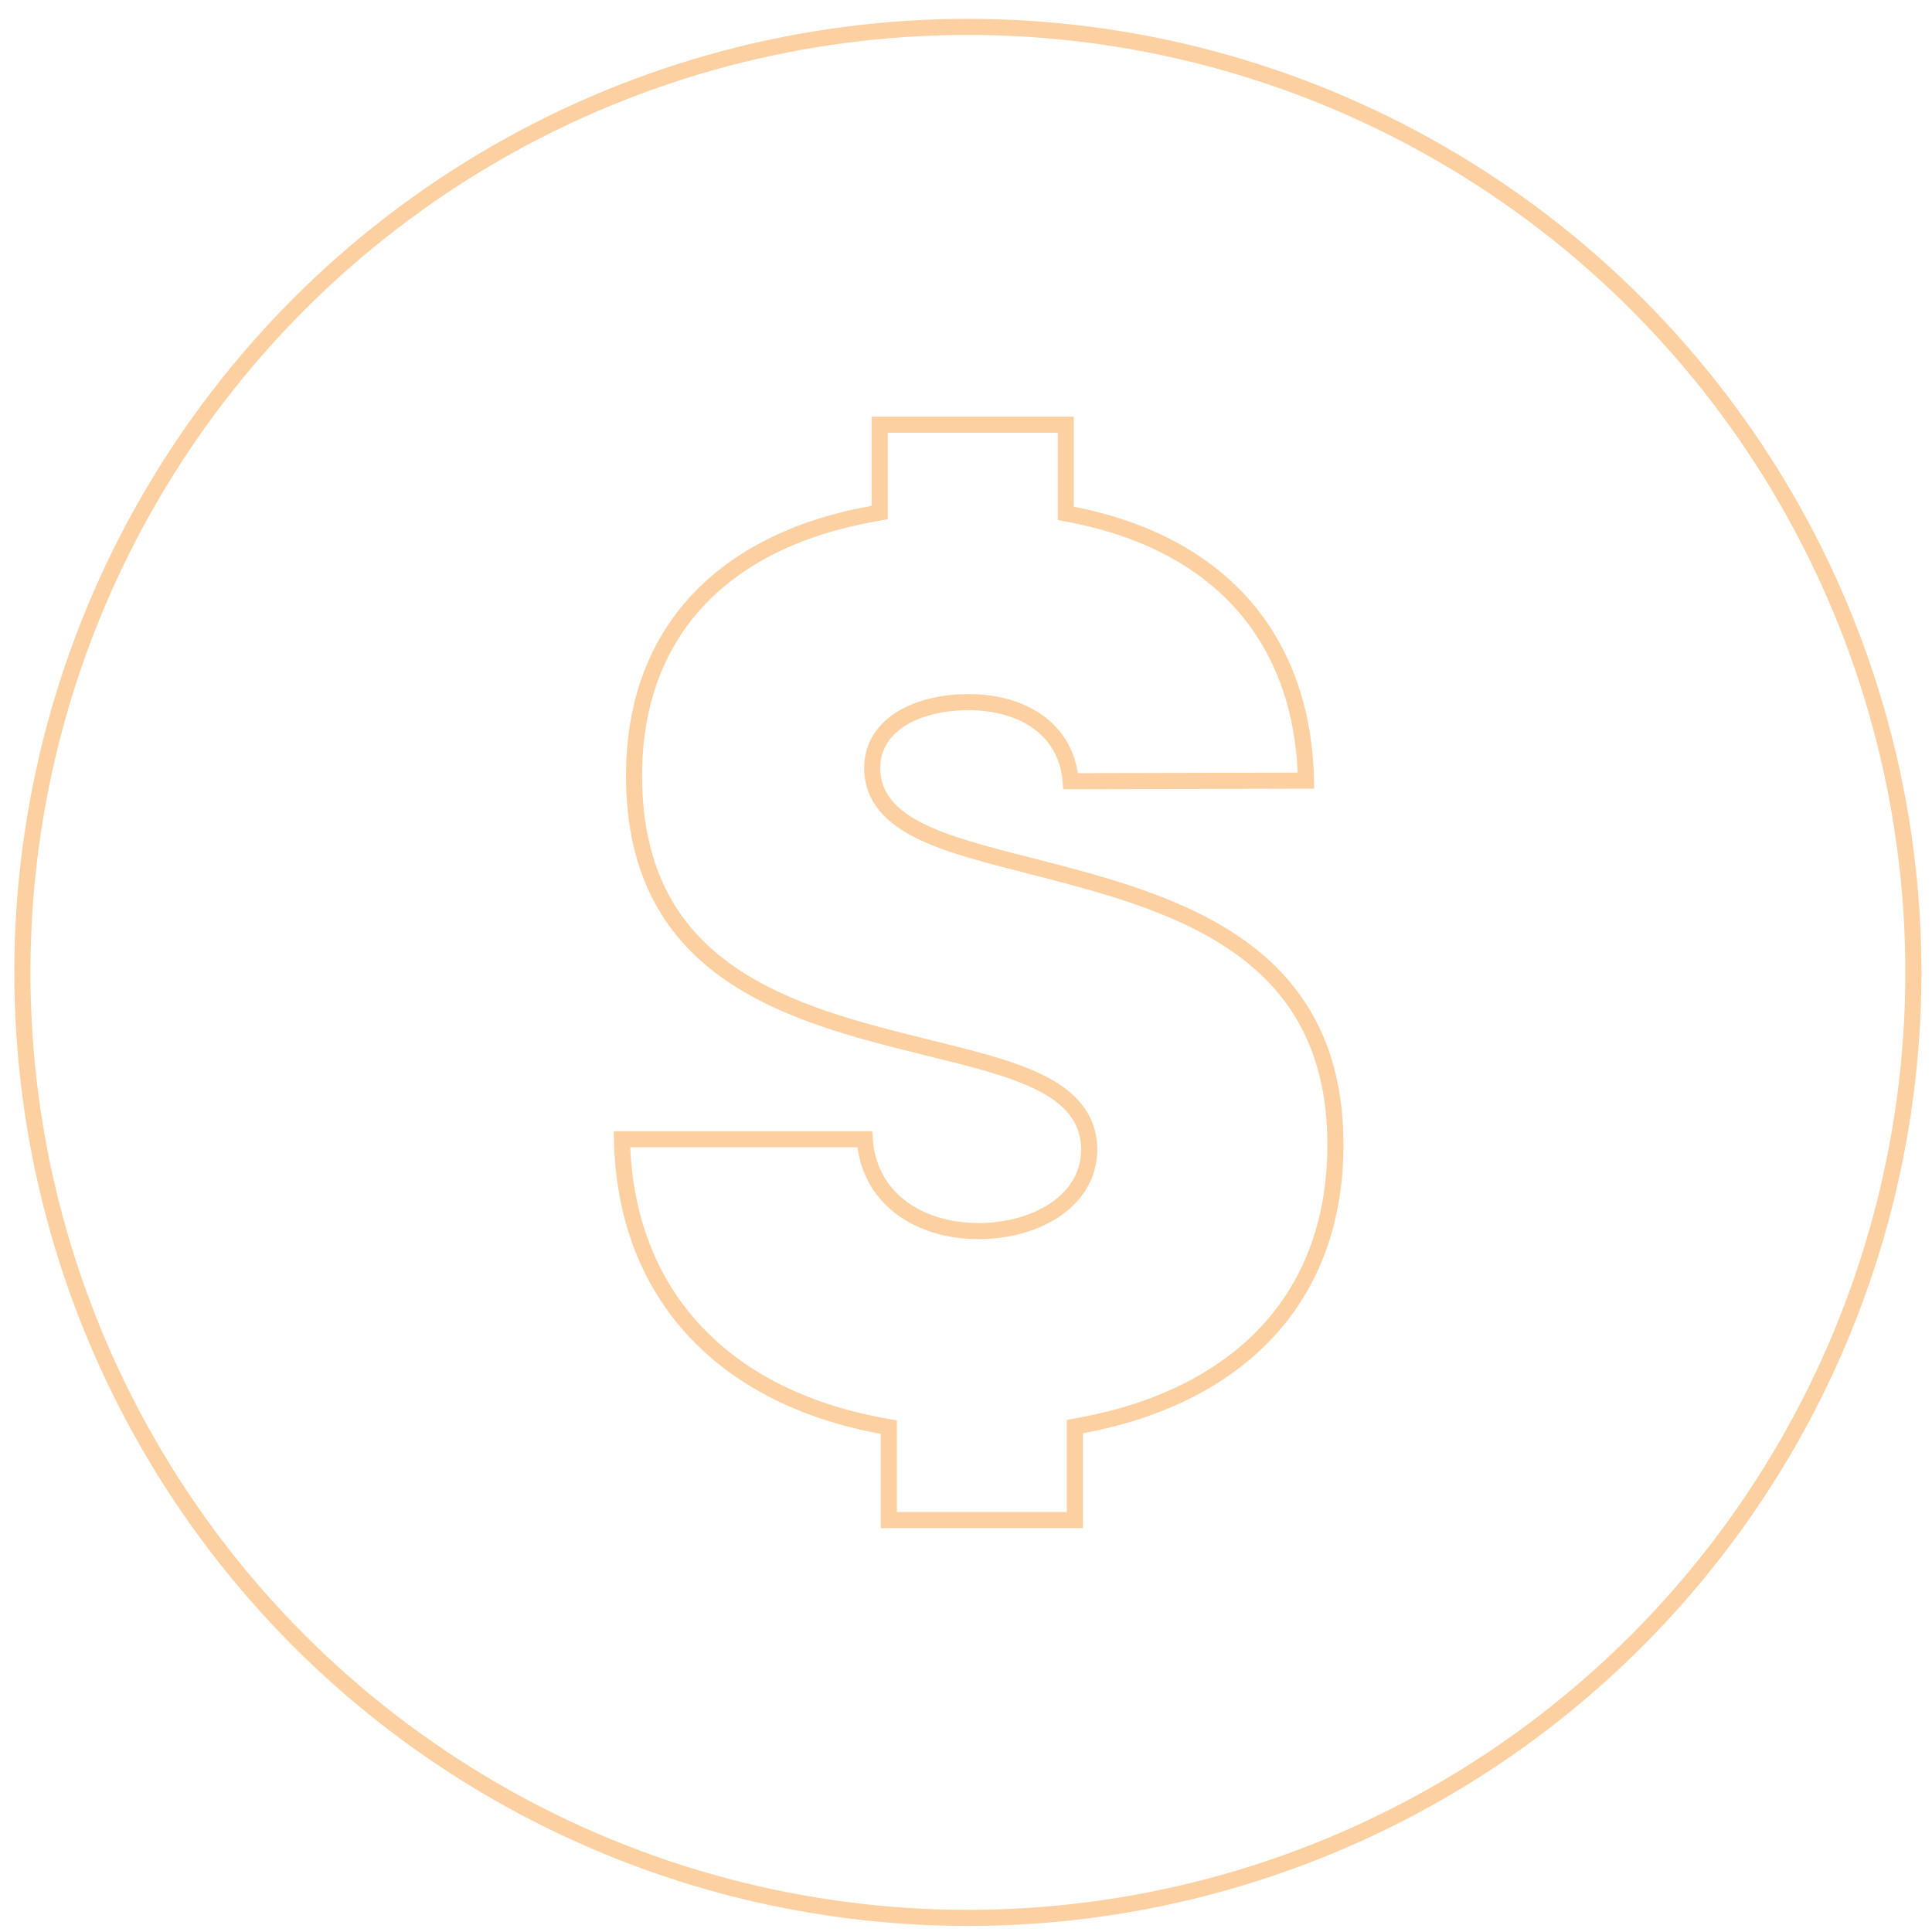 <svg width="90" height="90" viewBox="0 0 90 90" fill="none" xmlns="http://www.w3.org/2000/svg">
<circle cx="45.088" cy="45.298" r="44.045" stroke="#FCD0A1" stroke-width="0.75"/>
<path d="M50.378 66.4L50.071 66.457V66.769V70.811H41.404V66.794V66.482L41.096 66.425C37.321 65.737 34.293 64.157 32.211 61.837C30.201 59.598 29.048 56.644 28.973 53.071H40.283C40.377 54.429 40.988 55.48 41.905 56.2C42.895 56.976 44.217 57.349 45.585 57.349C46.866 57.349 48.135 57.024 49.097 56.393C50.066 55.757 50.738 54.795 50.738 53.554C50.738 52.808 50.504 52.182 50.081 51.657C49.665 51.14 49.078 50.736 48.391 50.4C47.076 49.756 45.294 49.316 43.386 48.845C43.315 48.827 43.243 48.81 43.171 48.792L43.115 48.778C40.053 48.017 36.669 47.176 34.037 45.369C31.422 43.573 29.536 40.812 29.536 36.133C29.536 32.793 30.569 30.067 32.458 28.018C34.35 25.966 37.129 24.564 40.671 23.931L40.98 23.875V23.562V19.786H49.648V23.605V23.914L49.951 23.973C53.465 24.658 56.181 26.152 58.019 28.306C59.788 30.381 60.768 33.097 60.837 36.366L49.875 36.391C49.783 35.224 49.259 34.319 48.45 33.7C47.569 33.024 46.382 32.709 45.115 32.709C44.02 32.709 42.922 32.933 42.084 33.42C41.234 33.914 40.631 34.695 40.631 35.772C40.631 37.196 41.587 38.096 42.931 38.747C44.247 39.385 46.053 39.842 48.011 40.339L48.101 40.362L48.103 40.362L48.187 40.384C51.3 41.188 54.79 42.088 57.518 43.948C60.24 45.804 62.209 48.619 62.209 53.321C62.209 57.009 61.02 59.939 58.966 62.113C56.907 64.292 53.952 65.737 50.378 66.4Z" stroke="#FCD0A1" stroke-width="0.75"/>
</svg>

